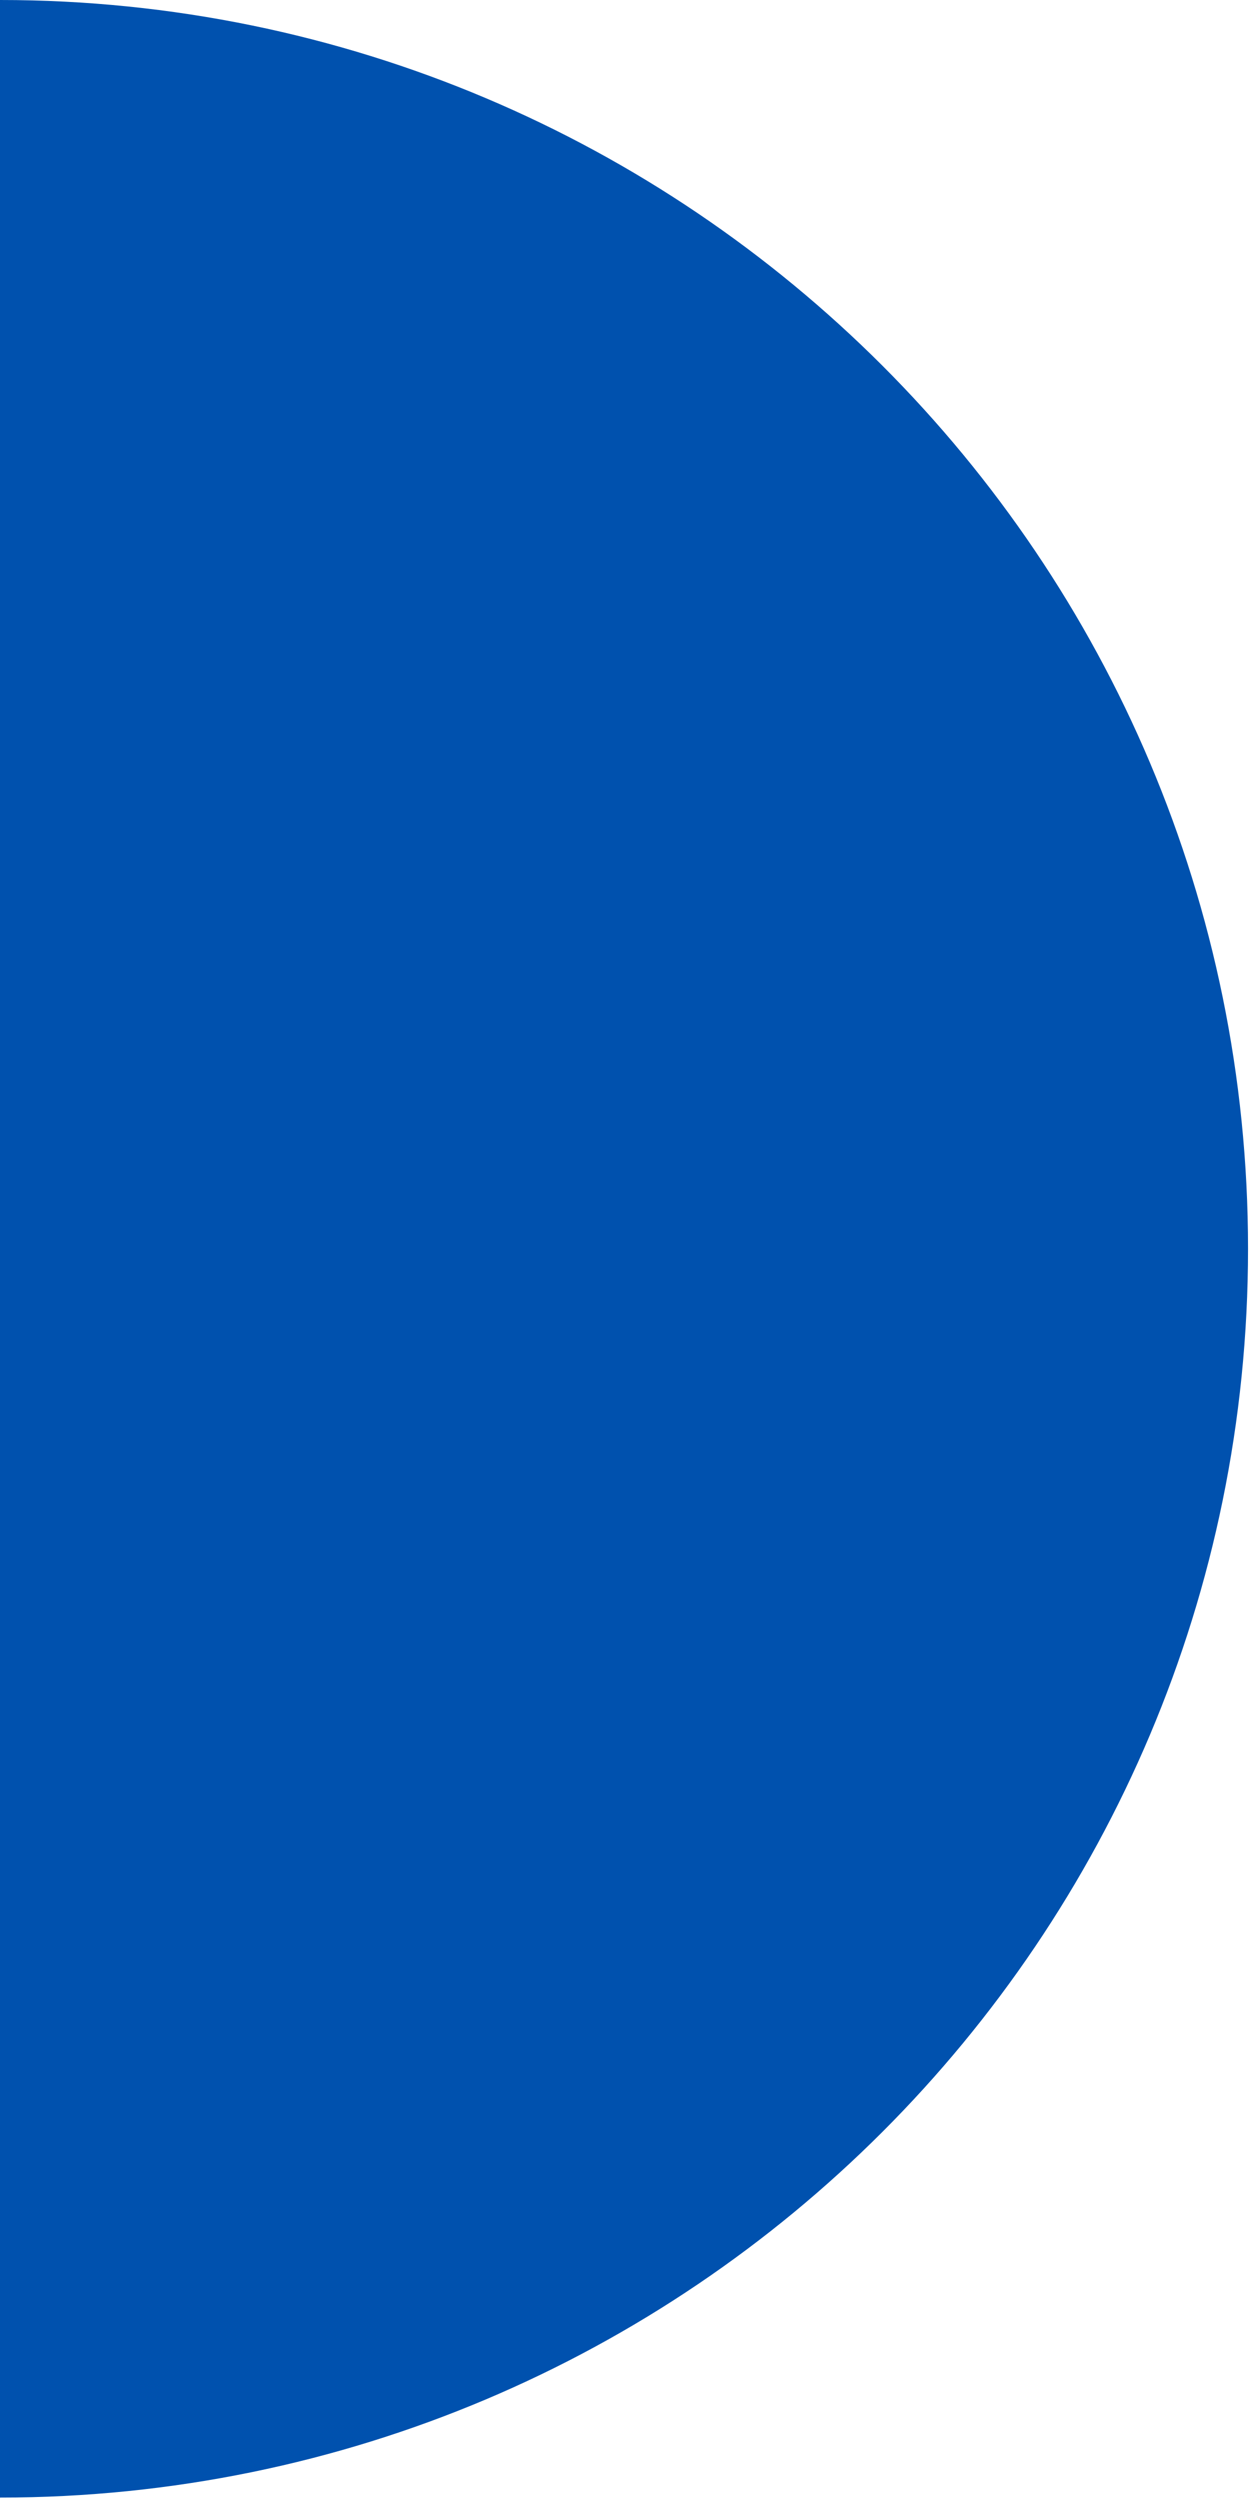 <svg width="167" height="333" viewBox="0 0 167 333" fill="none" xmlns="http://www.w3.org/2000/svg">
<path d="M3.05176e-05 6.10352e-05C91.866 6.10352e-05 166.338 74.472 166.338 166.338C166.338 258.204 91.866 332.676 3.05176e-05 332.676V6.10352e-05Z" fill="#0051AE"/>
</svg>

